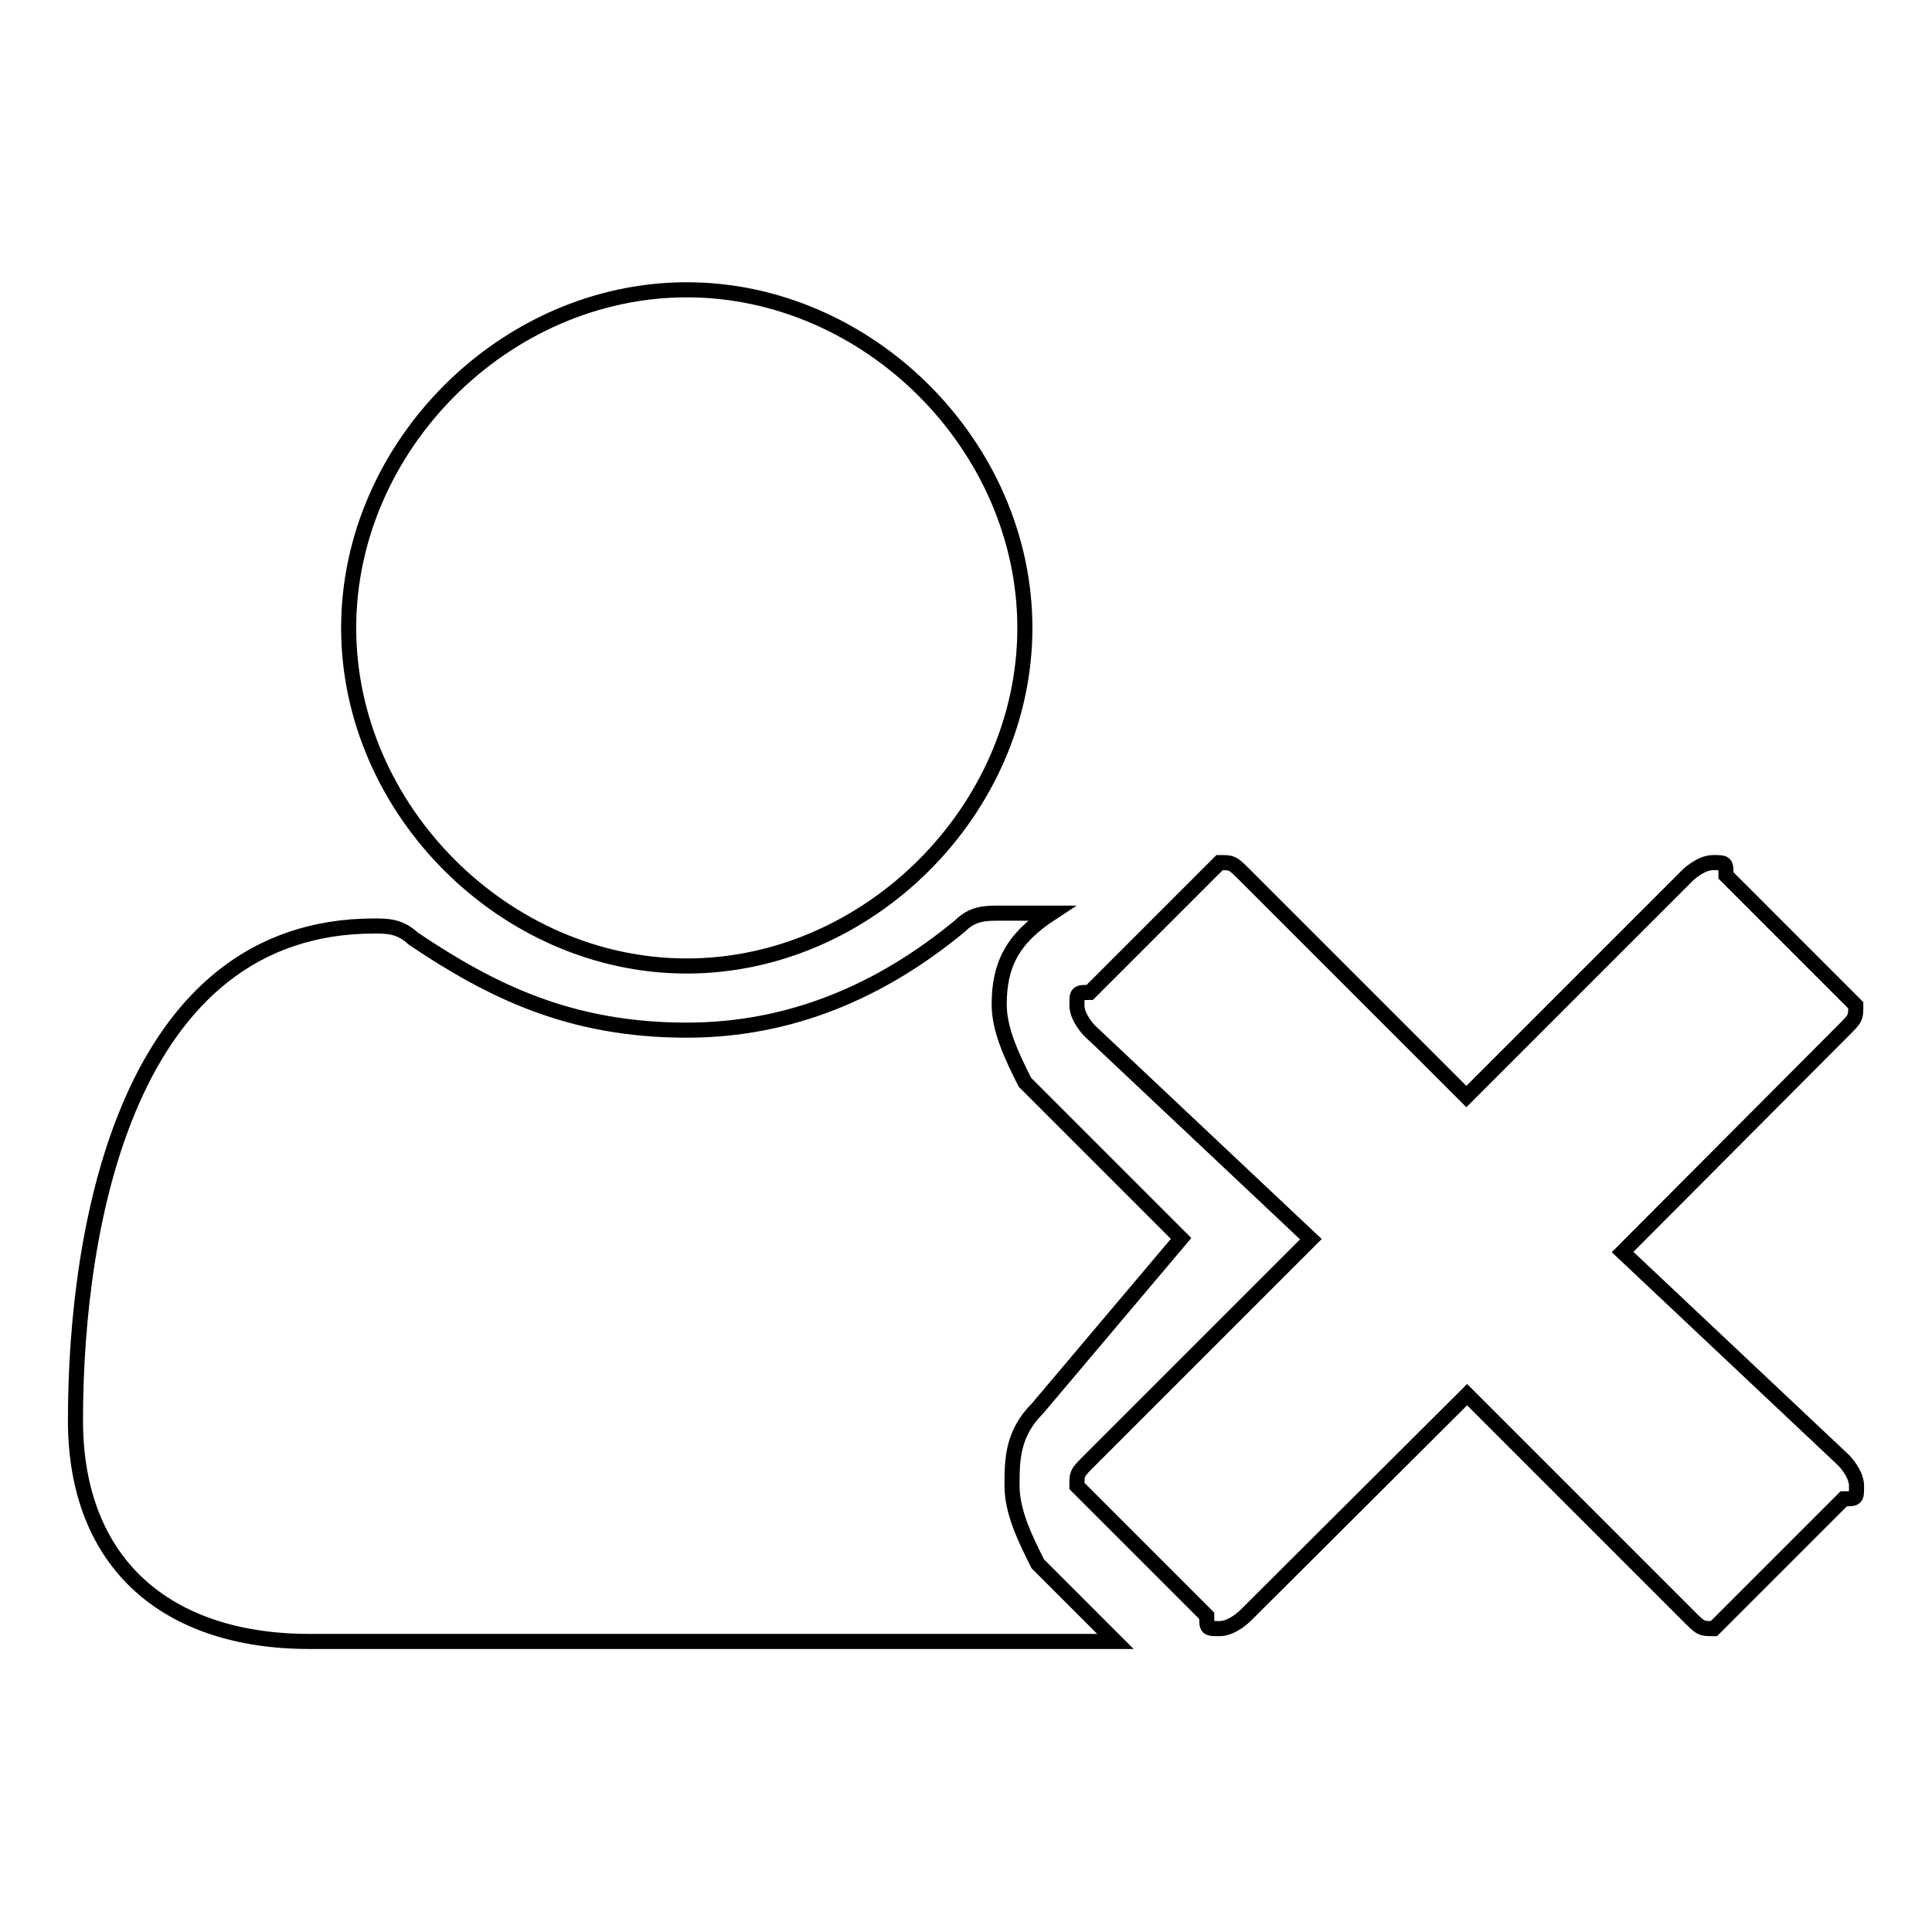 <?xml version="1.0" encoding="utf-8"?>
<!-- Svg Vector Icons : http://www.onlinewebfonts.com/icon -->
<!DOCTYPE svg PUBLIC "-//W3C//DTD SVG 1.1//EN" "http://www.w3.org/Graphics/SVG/1.1/DTD/svg11.dtd">
<svg version="1.1" xmlns="http://www.w3.org/2000/svg" xmlns:xlink="http://www.w3.org/1999/xlink" x="0px" y="0px" viewBox="0 0 256 256" enable-background="new 0 0 256 256" xml:space="preserve">
<g> <path stroke-width="2" fill-opacity="0" stroke="#000000"  d="M137.5,186.6c-3.4,3.4-3.4,6.9-3.4,10.3s1.7,6.9,3.4,10.3l10.3,10.3c-1.7,0-3.4,0-5.2,0H41 c-18.9,0-31-10.3-31-29.3c0-25.8,6.9-65.5,39.6-65.5c1.7,0,3.4,0,5.2,1.7c10.3,6.9,20.7,12.1,36.2,12.1c13.8,0,25.8-5.2,36.2-13.8 c1.7-1.7,3.4-1.7,5.2-1.7s5.2,0,6.9,0c-5.2,3.4-6.9,6.9-6.9,12.1c0,3.4,1.7,6.9,3.4,10.3l20.7,20.7L137.5,186.6z M46.2,83.2 c0-24.1,20.7-44.8,44.8-44.8s44.8,20.7,44.8,44.8S115.1,128,91,128S46.2,107.3,46.2,83.2z M244.3,193.5c0,0,1.7,1.7,1.7,3.4 s0,1.7-1.7,1.7l-15.5,15.5l-1.7,1.7c-1.7,0-1.7,0-3.4-1.7l-29.3-29.3L165,214.1c0,0-1.7,1.7-3.4,1.7c-1.7,0-1.7,0-1.7-1.7 l-15.5-15.5l-1.7-1.7c0-1.7,0-1.7,1.7-3.4l29.3-29.3l-29.3-27.6c0,0-1.7-1.7-1.7-3.4s0-1.7,1.7-1.7l15.5-15.5l1.7-1.7 c1.7,0,1.7,0,3.4,1.7l29.3,29.3l29.3-29.3c0,0,1.7-1.7,3.4-1.7c1.7,0,1.7,0,1.7,1.7l15.5,15.5l1.7,1.7c0,1.7,0,1.7-1.7,3.4 L215,165.9L244.3,193.5z"/></g>
</svg>